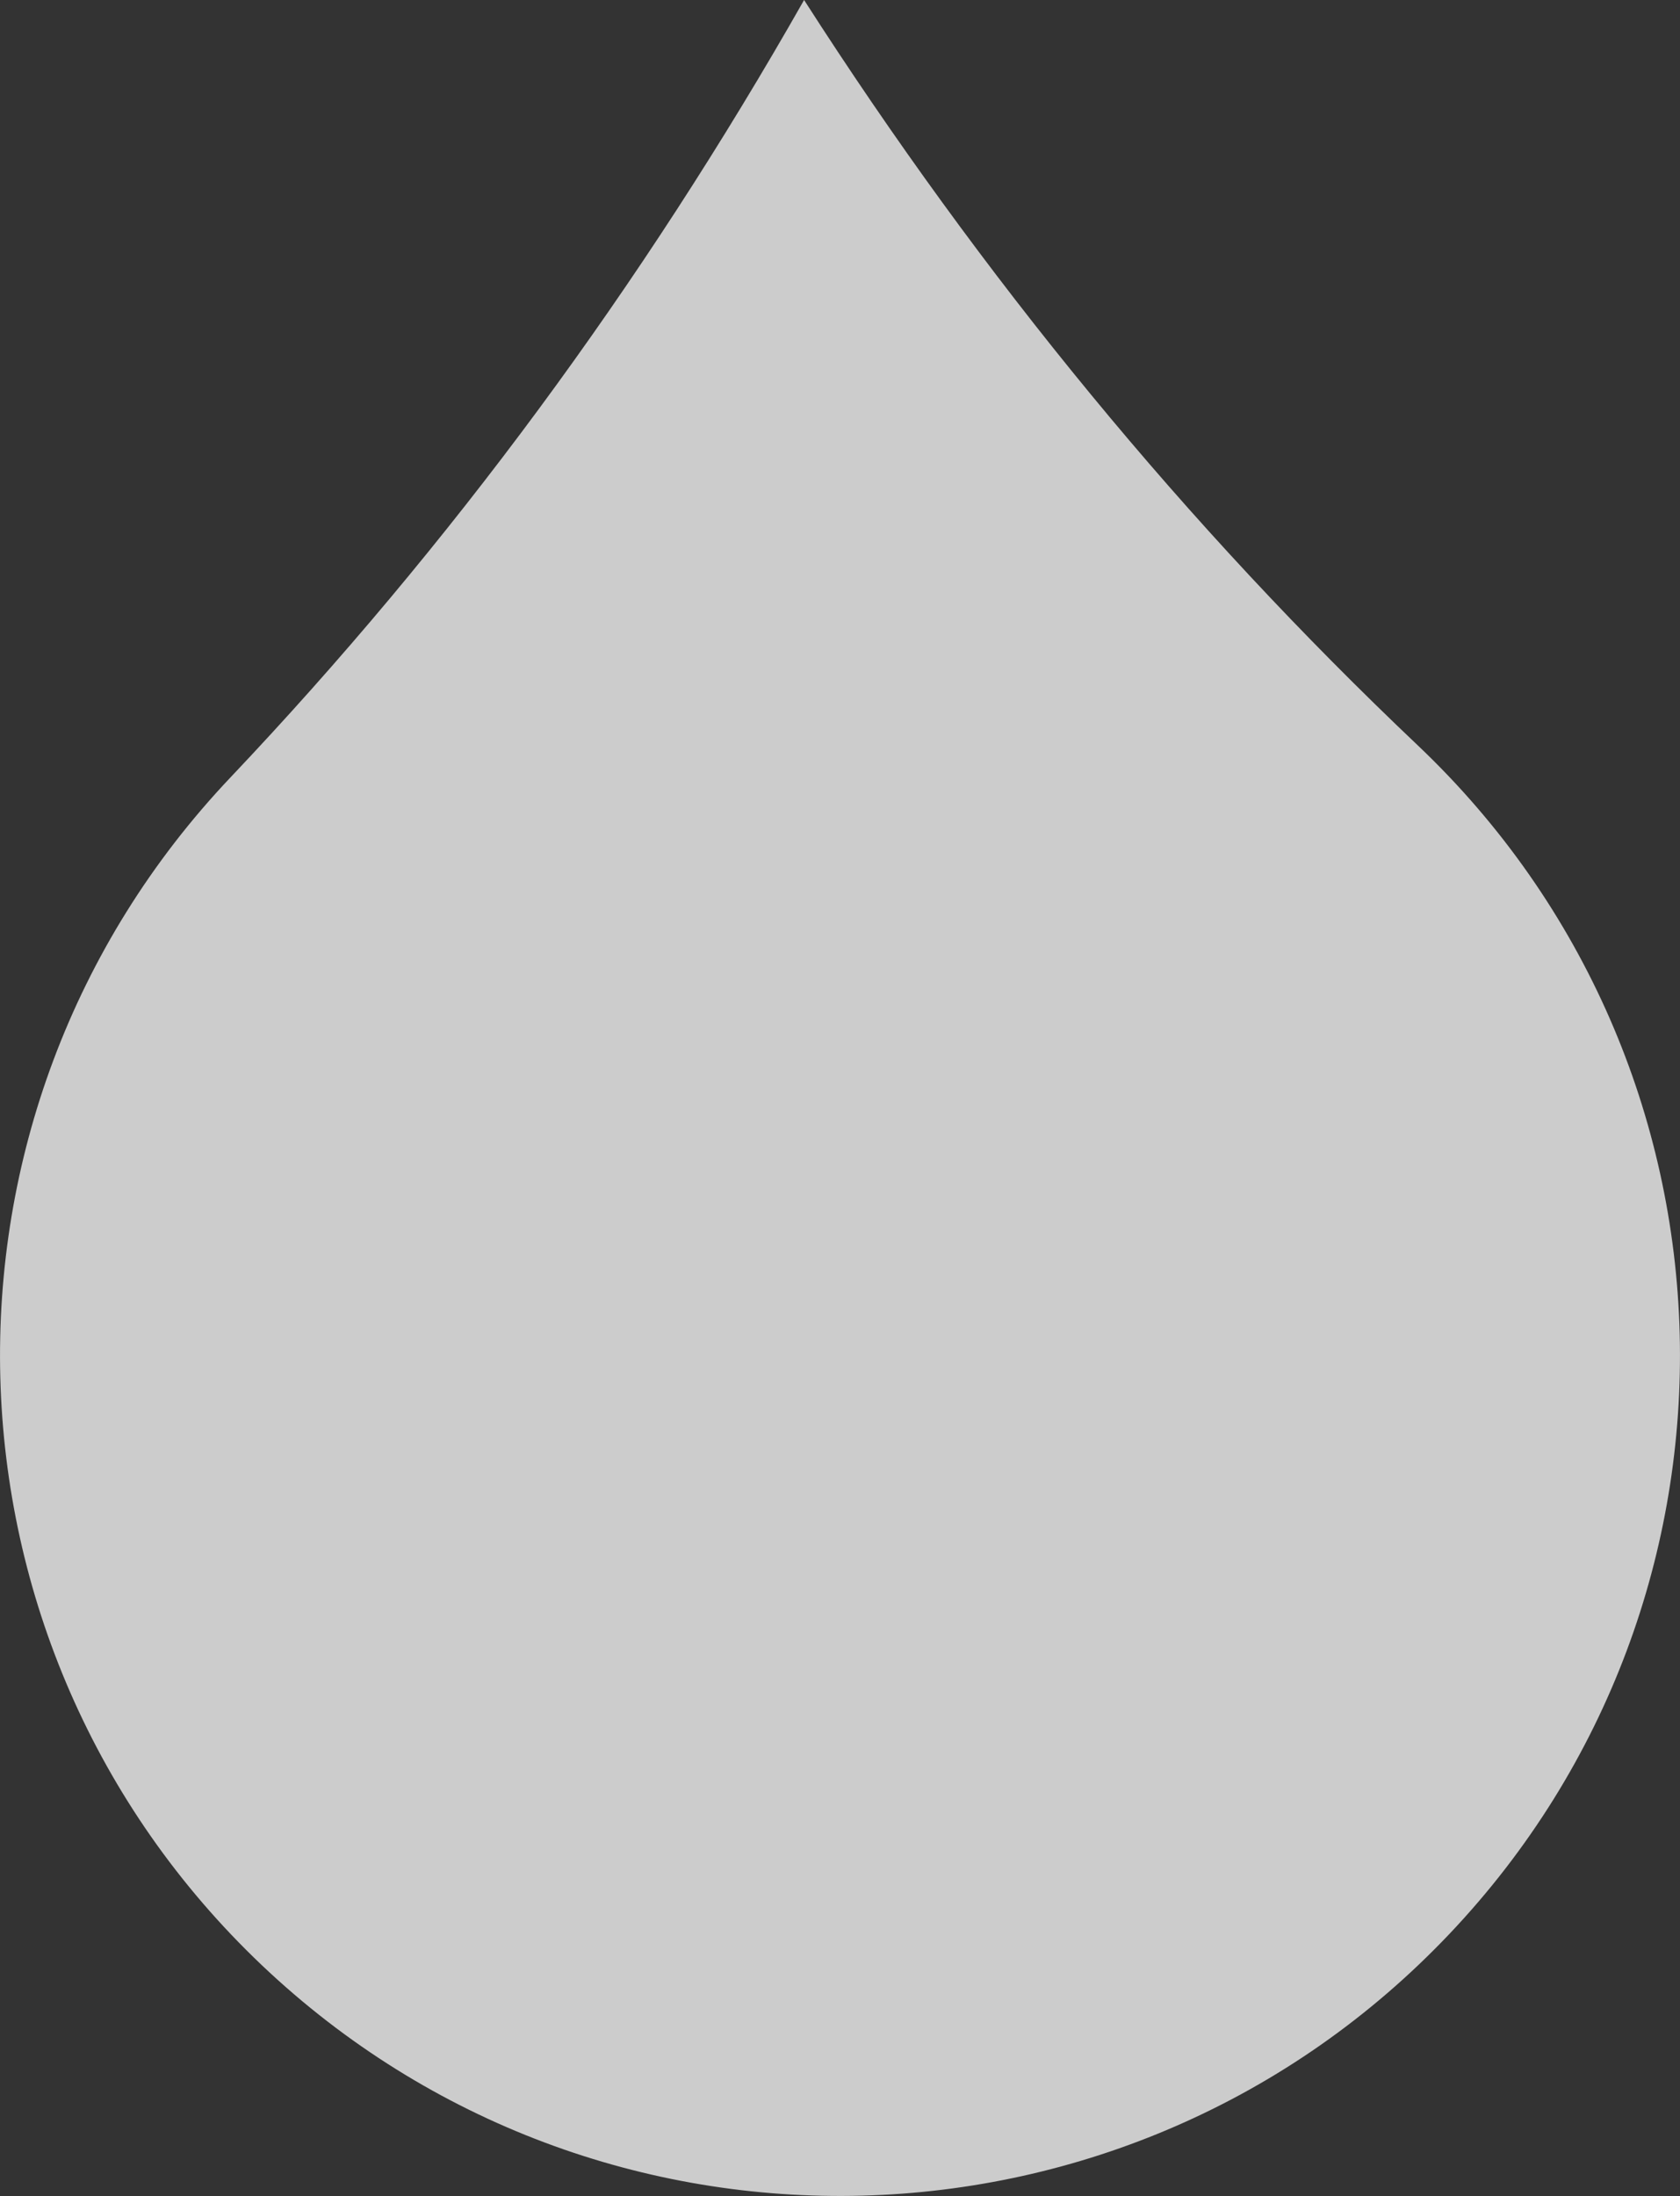 <?xml version="1.0" encoding="UTF-8"?> <svg xmlns="http://www.w3.org/2000/svg" viewBox="0 0 59.65 77.93"><rect x="0" y="0" width="59.65" height="77.93" fill="#333333" stroke="none"/><defs><style>.d{fill:#f2f2f2;fill-rule:evenodd;opacity:.8;}</style></defs><g id="a"></g><g id="b"><g id="c"><path class="d" d="M9.3,69.74c-11.95-11.34-12.45-30.21-1.11-42.16C15.99,19.35,22.78,10.16,28.55,0c6.31,9.84,13.57,18.66,21.8,26.46,11.95,11.34,12.45,30.22,1.11,42.17-11.34,11.95-30.21,12.44-42.16,1.11Z"></path></g></g></svg> 